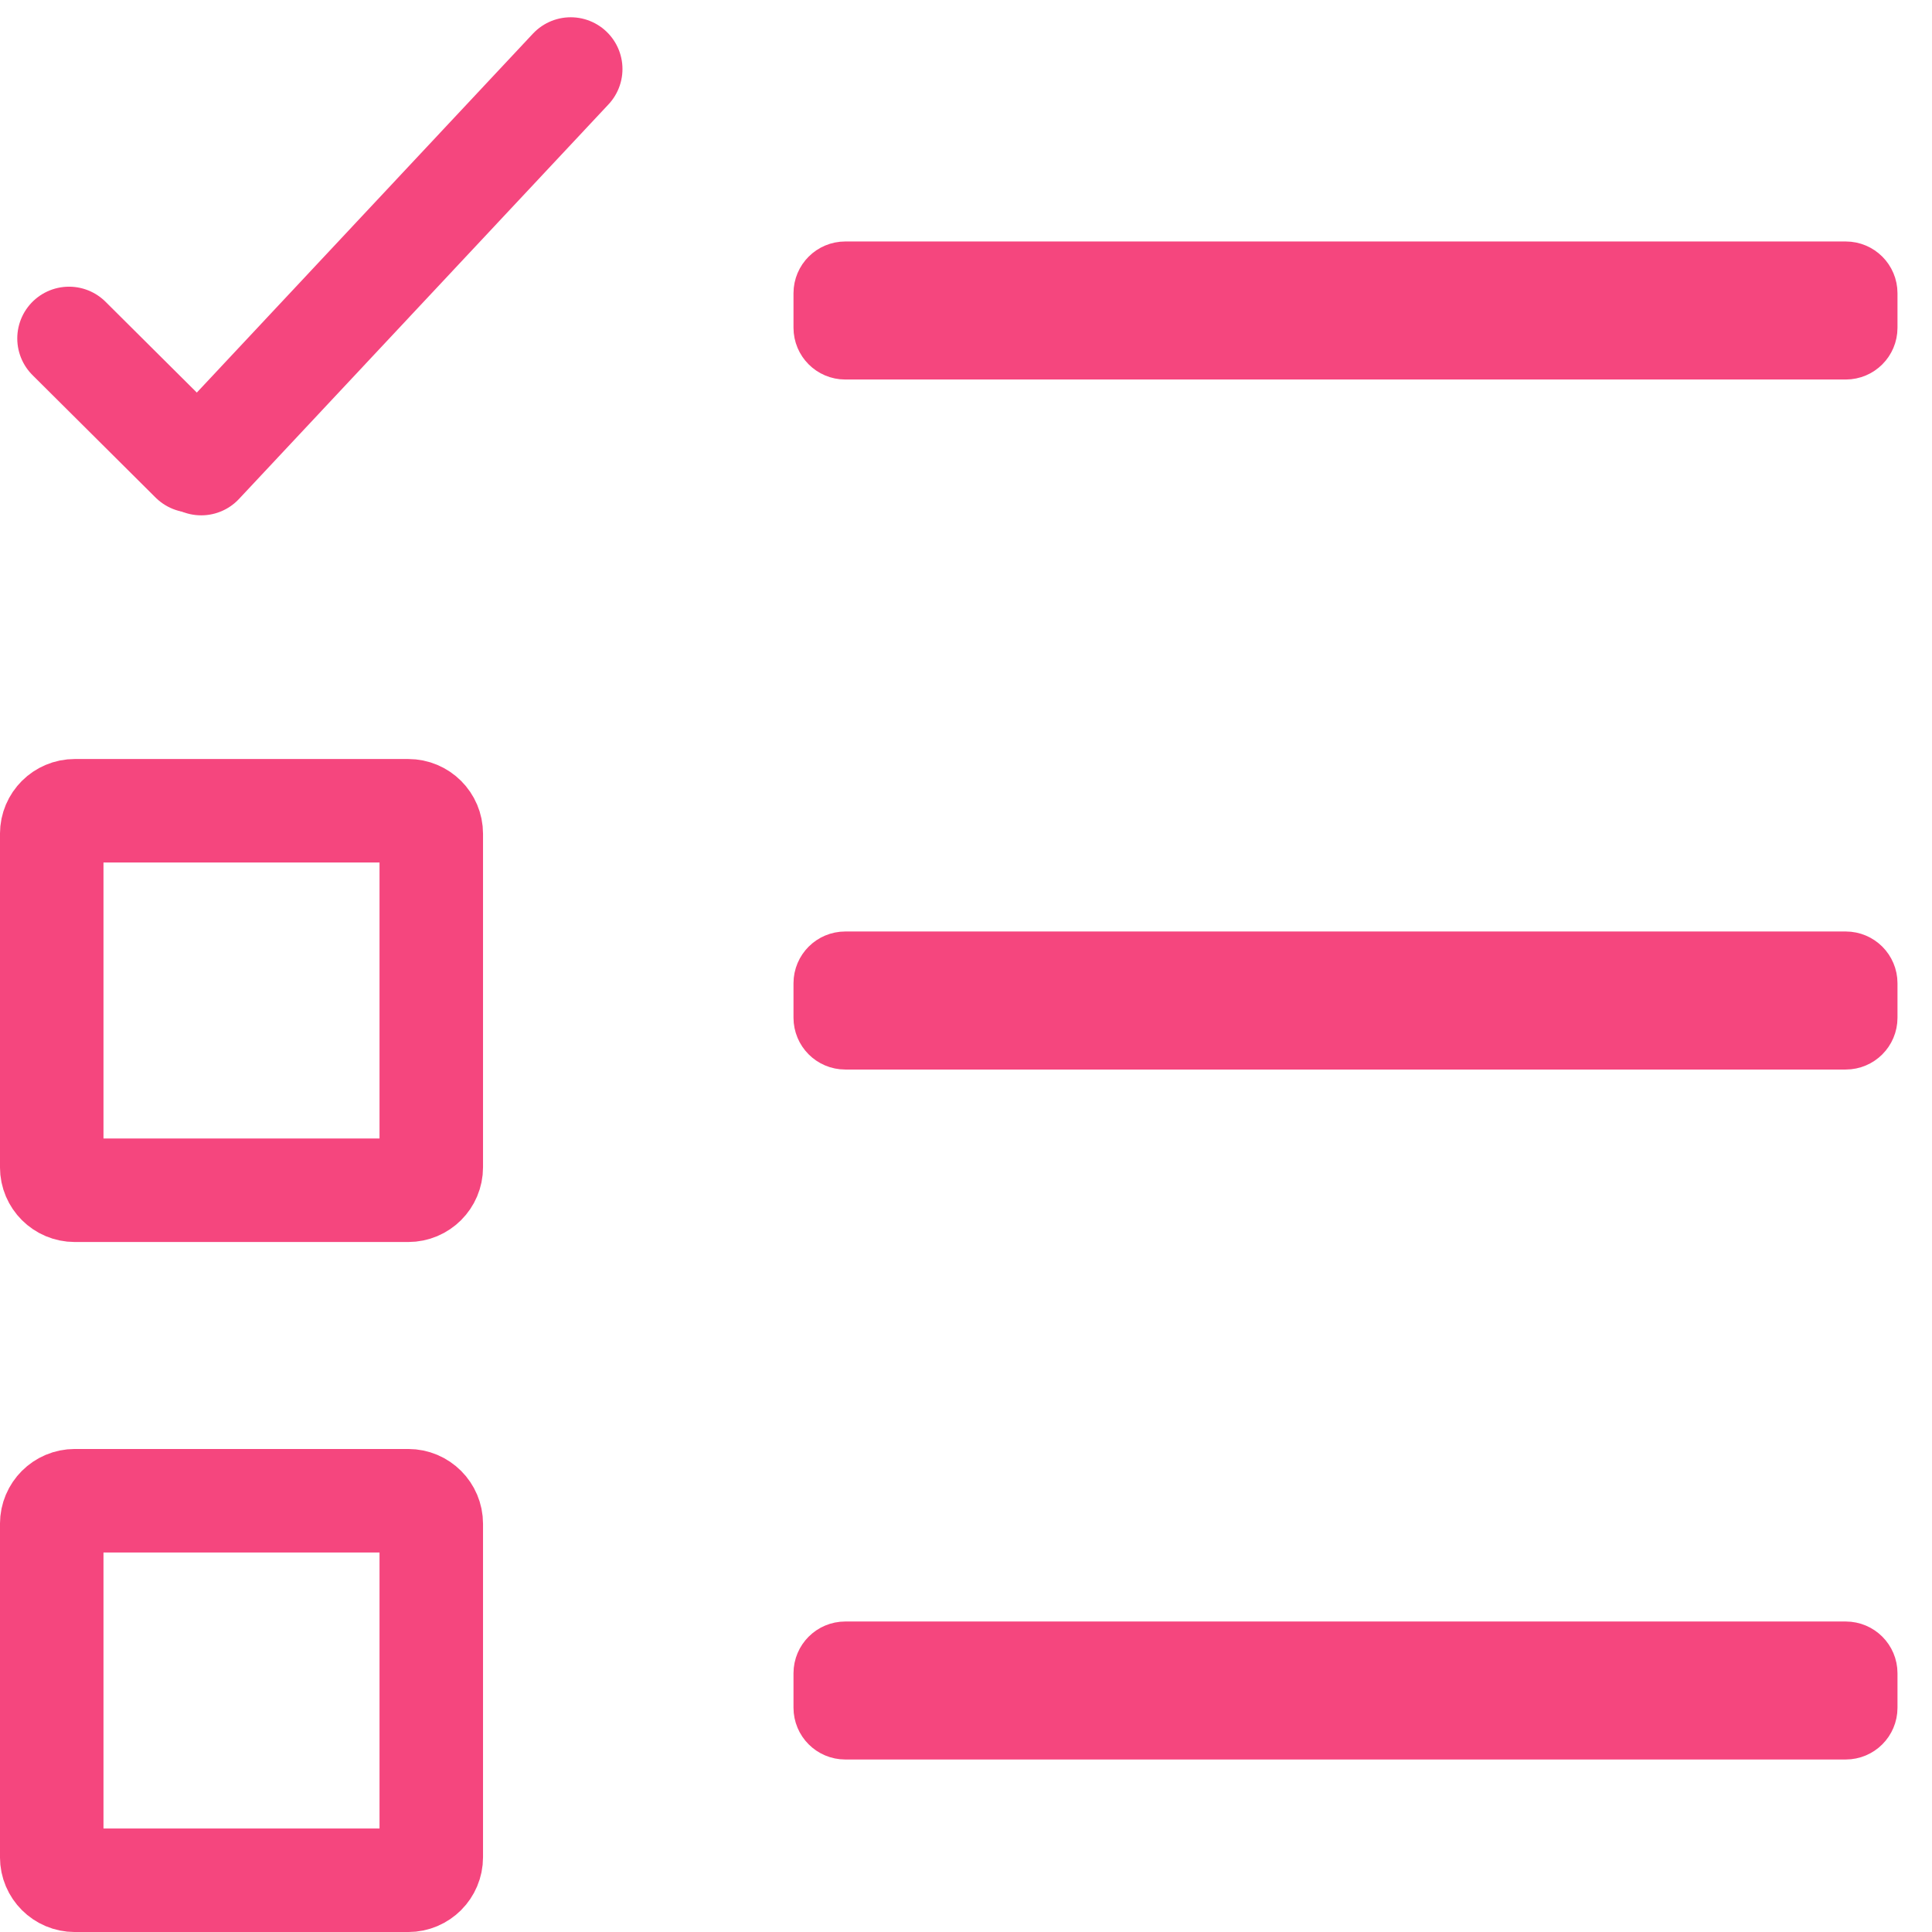 <svg width="40" height="40" viewBox="0 0 40 40" fill="none" xmlns="http://www.w3.org/2000/svg">
<g clip-path="url(#clip0_3695_39)">
<path d="M38.571 35.357C38.571 35.554 38.411 35.714 38.214 35.714L17.5 35.714C17.303 35.714 17.143 35.554 17.143 35.357L17.143 34.643C17.143 34.446 17.303 34.286 17.5 34.286L38.214 34.286C38.411 34.286 38.571 34.446 38.571 34.643L38.571 35.357Z" stroke="#F5467E" stroke-width="1.429"/>
<path d="M8.929 38.452C8.929 38.715 8.715 38.929 8.452 38.929L1.548 38.929C1.285 38.929 1.071 38.715 1.071 38.452L1.071 31.548C1.071 31.285 1.285 31.071 1.548 31.071L8.452 31.071C8.715 31.071 8.929 31.285 8.929 31.548L8.929 38.452Z" stroke="#F5467E" stroke-width="2.143"/>
<path d="M8.929 24.167C8.929 24.43 8.715 24.643 8.452 24.643L1.548 24.643C1.285 24.643 1.071 24.43 1.071 24.167L1.071 17.262C1.071 16.999 1.285 16.786 1.548 16.786L8.452 16.786C8.715 16.786 8.929 16.999 8.929 17.262L8.929 24.167Z" stroke="#F5467E" stroke-width="2.143"/>
<path d="M38.571 21.071C38.571 21.269 38.411 21.429 38.214 21.429L27.857 21.429L17.5 21.429C17.303 21.429 17.143 21.269 17.143 21.071L17.143 20.357C17.143 20.16 17.303 20 17.5 20L38.214 20C38.411 20 38.571 20.16 38.571 20.357L38.571 21.071Z" stroke="#F5467E" stroke-width="1.429"/>
<path d="M38.571 6.786C38.571 6.983 38.411 7.143 38.214 7.143L17.5 7.143C17.303 7.143 17.143 6.983 17.143 6.786L17.143 6.071C17.143 5.874 17.303 5.714 17.5 5.714L38.214 5.714C38.411 5.714 38.571 5.874 38.571 6.071L38.571 6.786Z" stroke="#F5467E" stroke-width="1.429"/>
<path d="M3.977 9.542L1.429 7.007" stroke="#F5467E" stroke-width="2.143" stroke-linecap="round" stroke-linejoin="round"/>
<path d="M11.816 1.429L4.166 9.598" stroke="#F5467E" stroke-width="2.143" stroke-linecap="round" stroke-linejoin="round"/>
</g>
<defs>
<clipPath id="clip0_3695_39">
<rect width="40" height="40" fill="white"/>
</clipPath>
</defs>
</svg>
